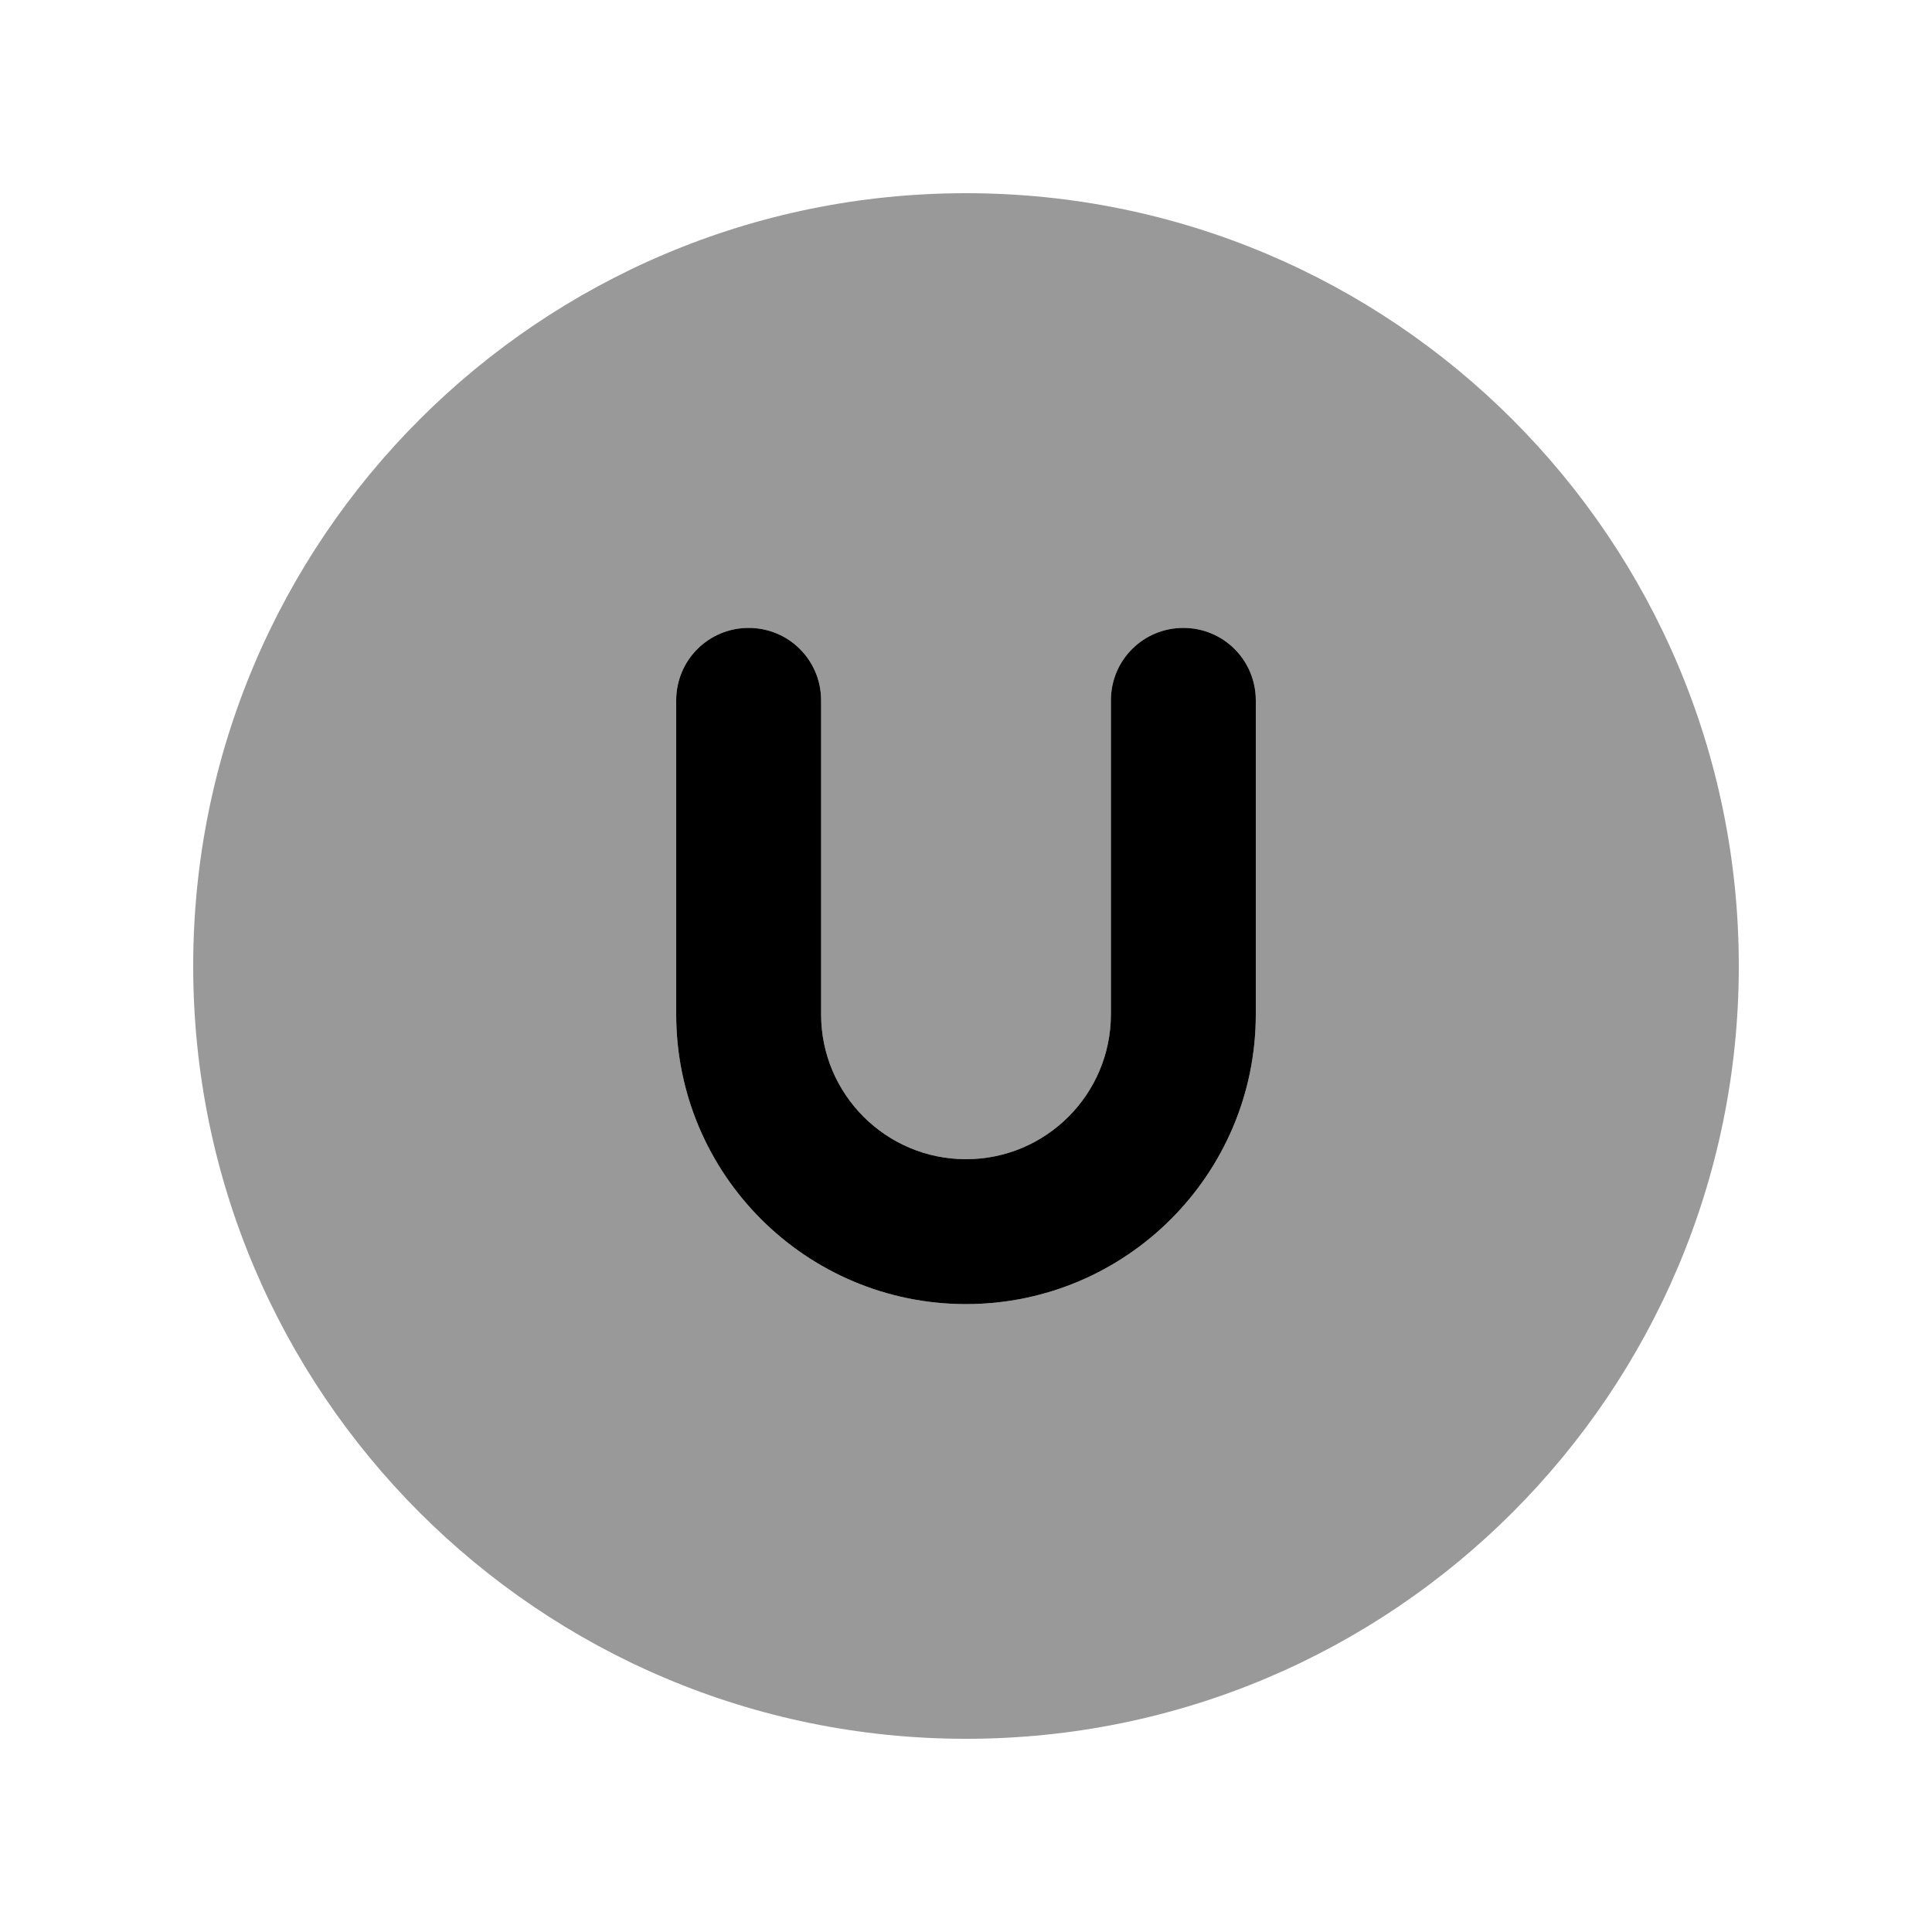 <svg xmlns="http://www.w3.org/2000/svg" viewBox="0 0 640 640"><!--! Font Awesome Pro 7.1.0 by @fontawesome - https://fontawesome.com License - https://fontawesome.com/license (Commercial License) Copyright 2025 Fonticons, Inc. --><path opacity=".4" fill="currentColor" d="M64 320C64 461.4 178.6 576 320 576C461.4 576 576 461.4 576 320C576 178.6 461.4 64 320 64C178.6 64 64 178.6 64 320zM224 232C224 218.7 234.7 208 248 208C261.3 208 272 218.7 272 232L272 336C272 362.5 293.5 384 320 384C346.5 384 368 362.5 368 336L368 232C368 218.7 378.7 208 392 208C405.3 208 416 218.7 416 232L416 336C416 389 373 432 320 432C267 432 224 389 224 336L224 232z"/><path fill="currentColor" d="M248 208C261.3 208 272 218.7 272 232L272 336C272 362.5 293.5 384 320 384C346.5 384 368 362.5 368 336L368 232C368 218.7 378.7 208 392 208C405.3 208 416 218.7 416 232L416 336C416 389 373 432 320 432C267 432 224 389 224 336L224 232C224 218.7 234.7 208 248 208z"/></svg>